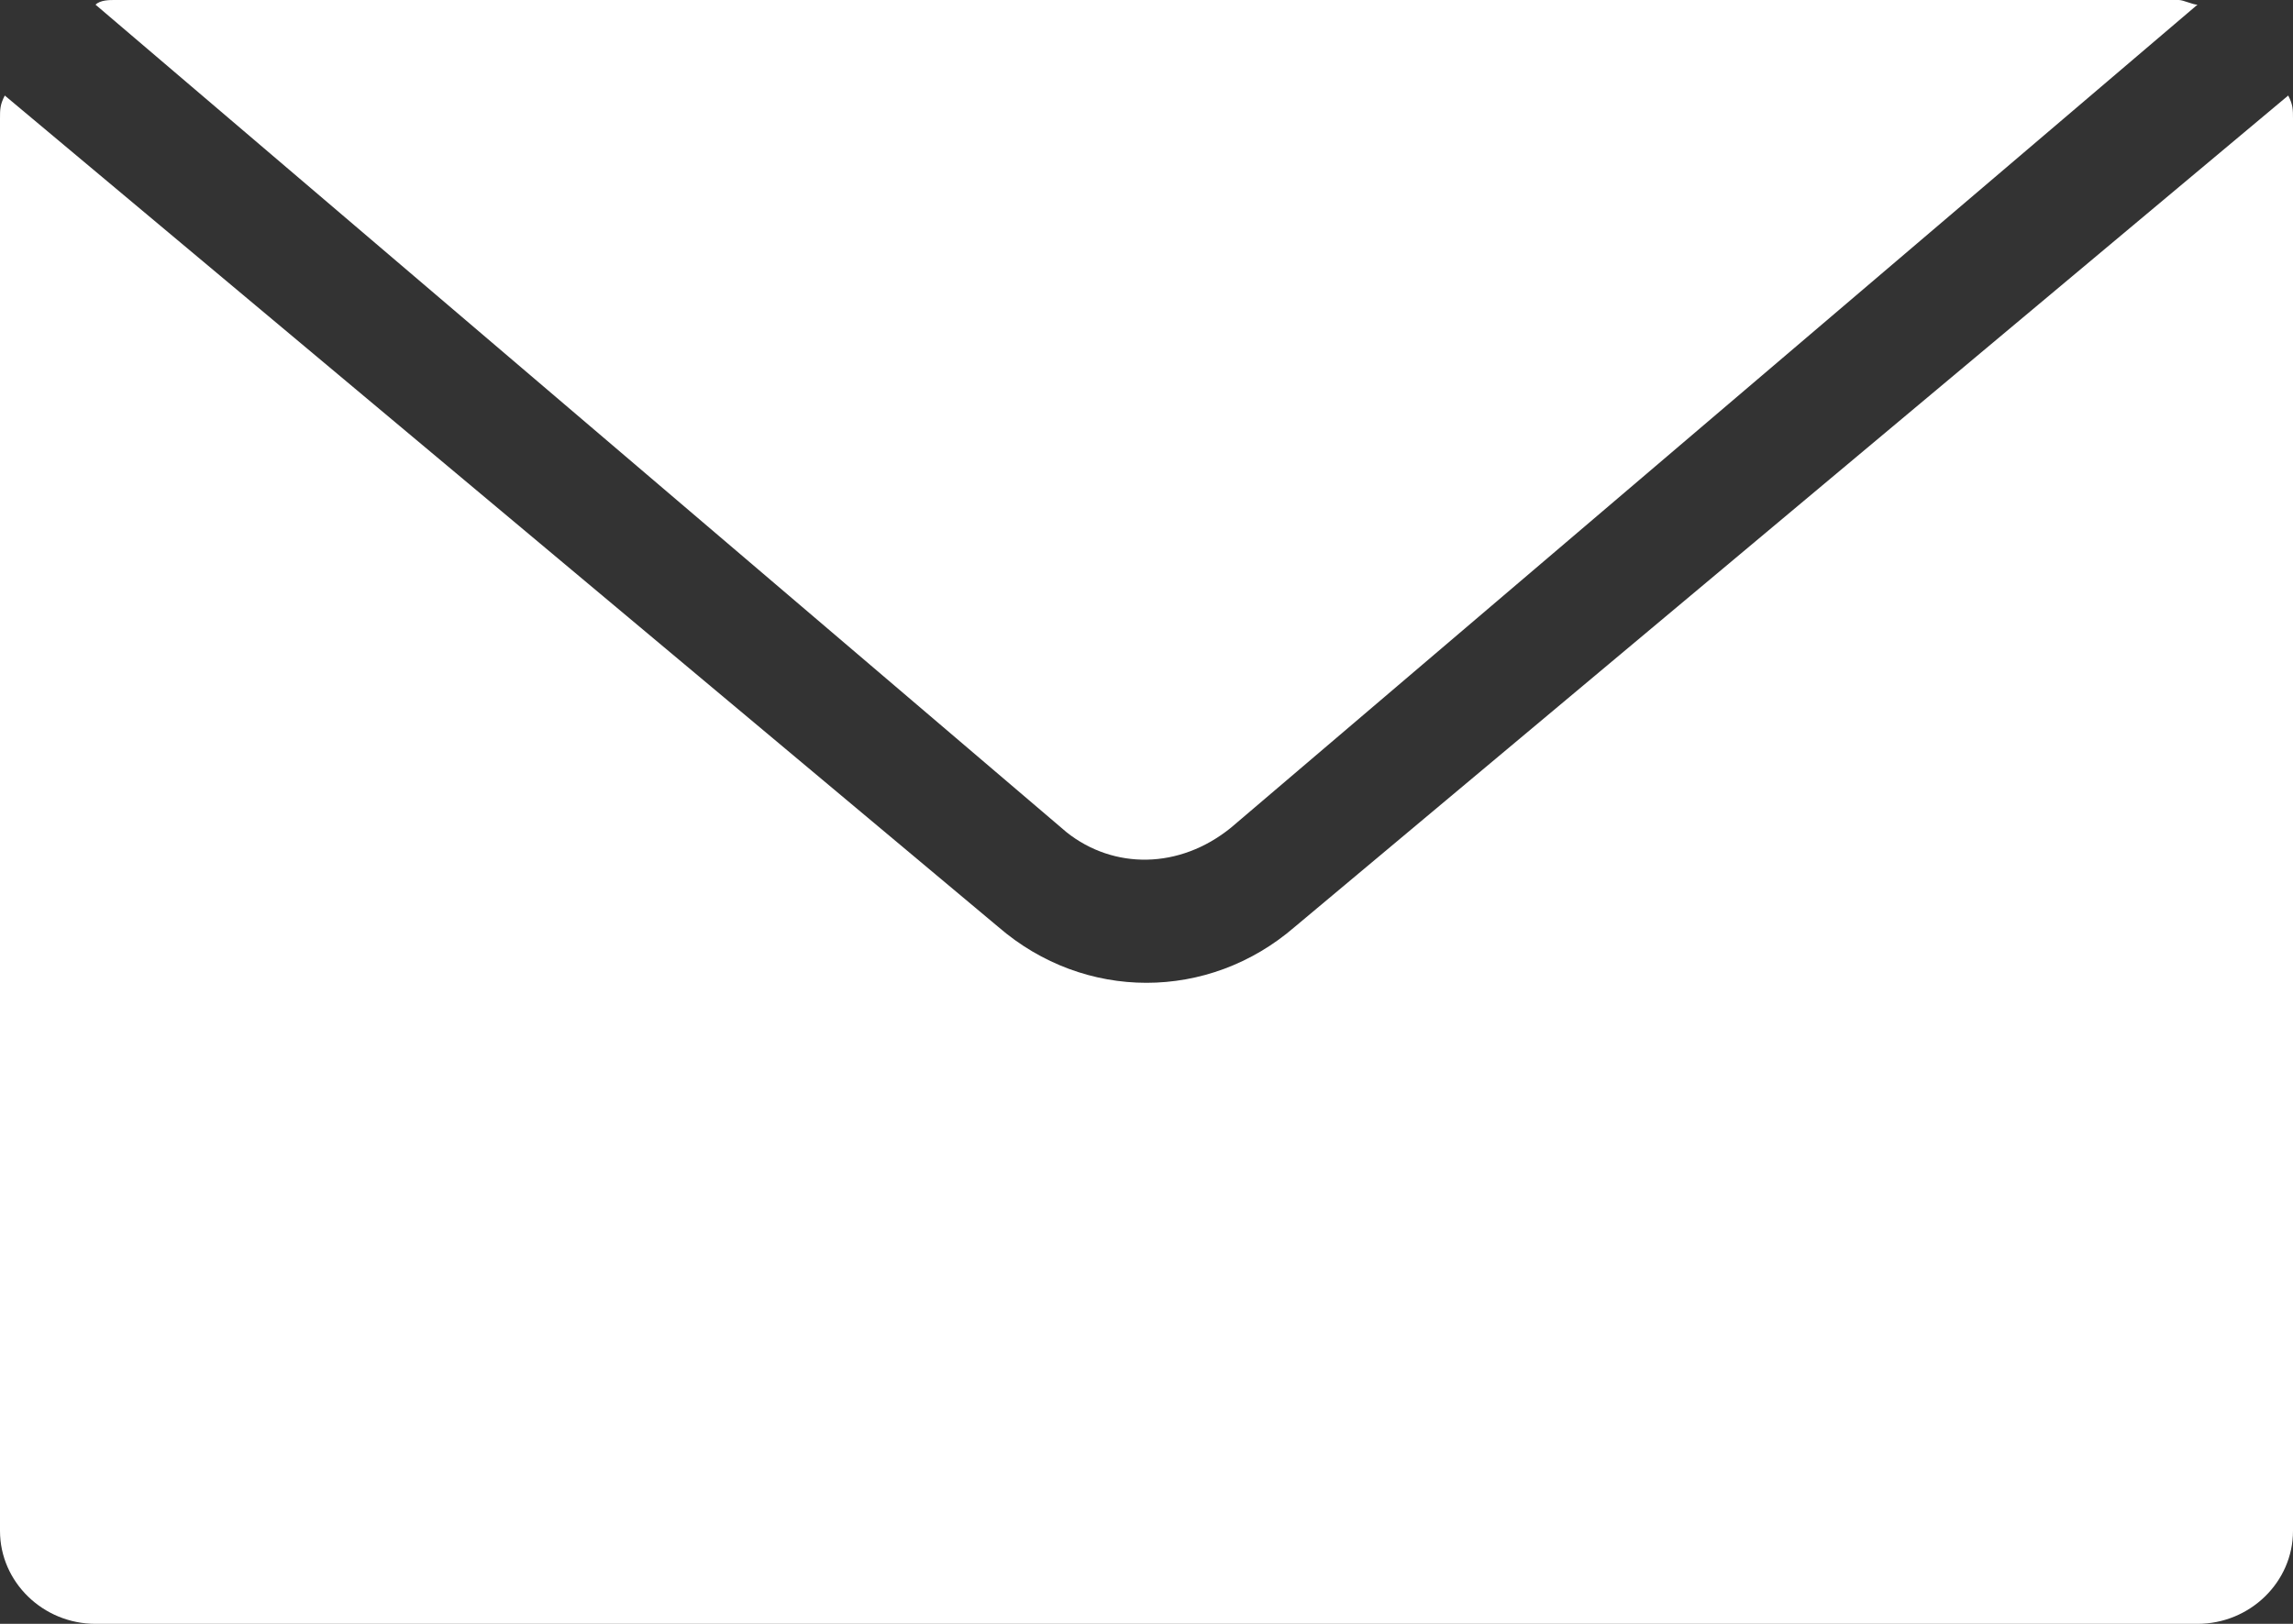 <svg width="24" height="17" viewBox="0 0 24 17" fill="none" xmlns="http://www.w3.org/2000/svg">
<rect x="0" y="0" width="24" height="17" fill="#333333" stroke="none"/>
<path d="M12.884 8.665L23 0.049C22.951 0.049 22.853 0 22.804 0H1.196C1.147 0 1.049 0 1 0.049L11.165 8.714C11.656 9.103 12.344 9.103 12.884 8.665Z" fill="white"/>
<path d="M23.95 1L13.55 9.705C13.1 10.094 12.55 10.289 12 10.289C11.45 10.289 10.9 10.094 10.45 9.705L0.05 1C0 1.097 0 1.146 0 1.243V16.027C0 16.562 0.45 17 1 17H23C23.55 17 24 16.562 24 16.027V1.243C24 1.146 24 1.097 23.95 1Z" fill="white"/>
</svg>
